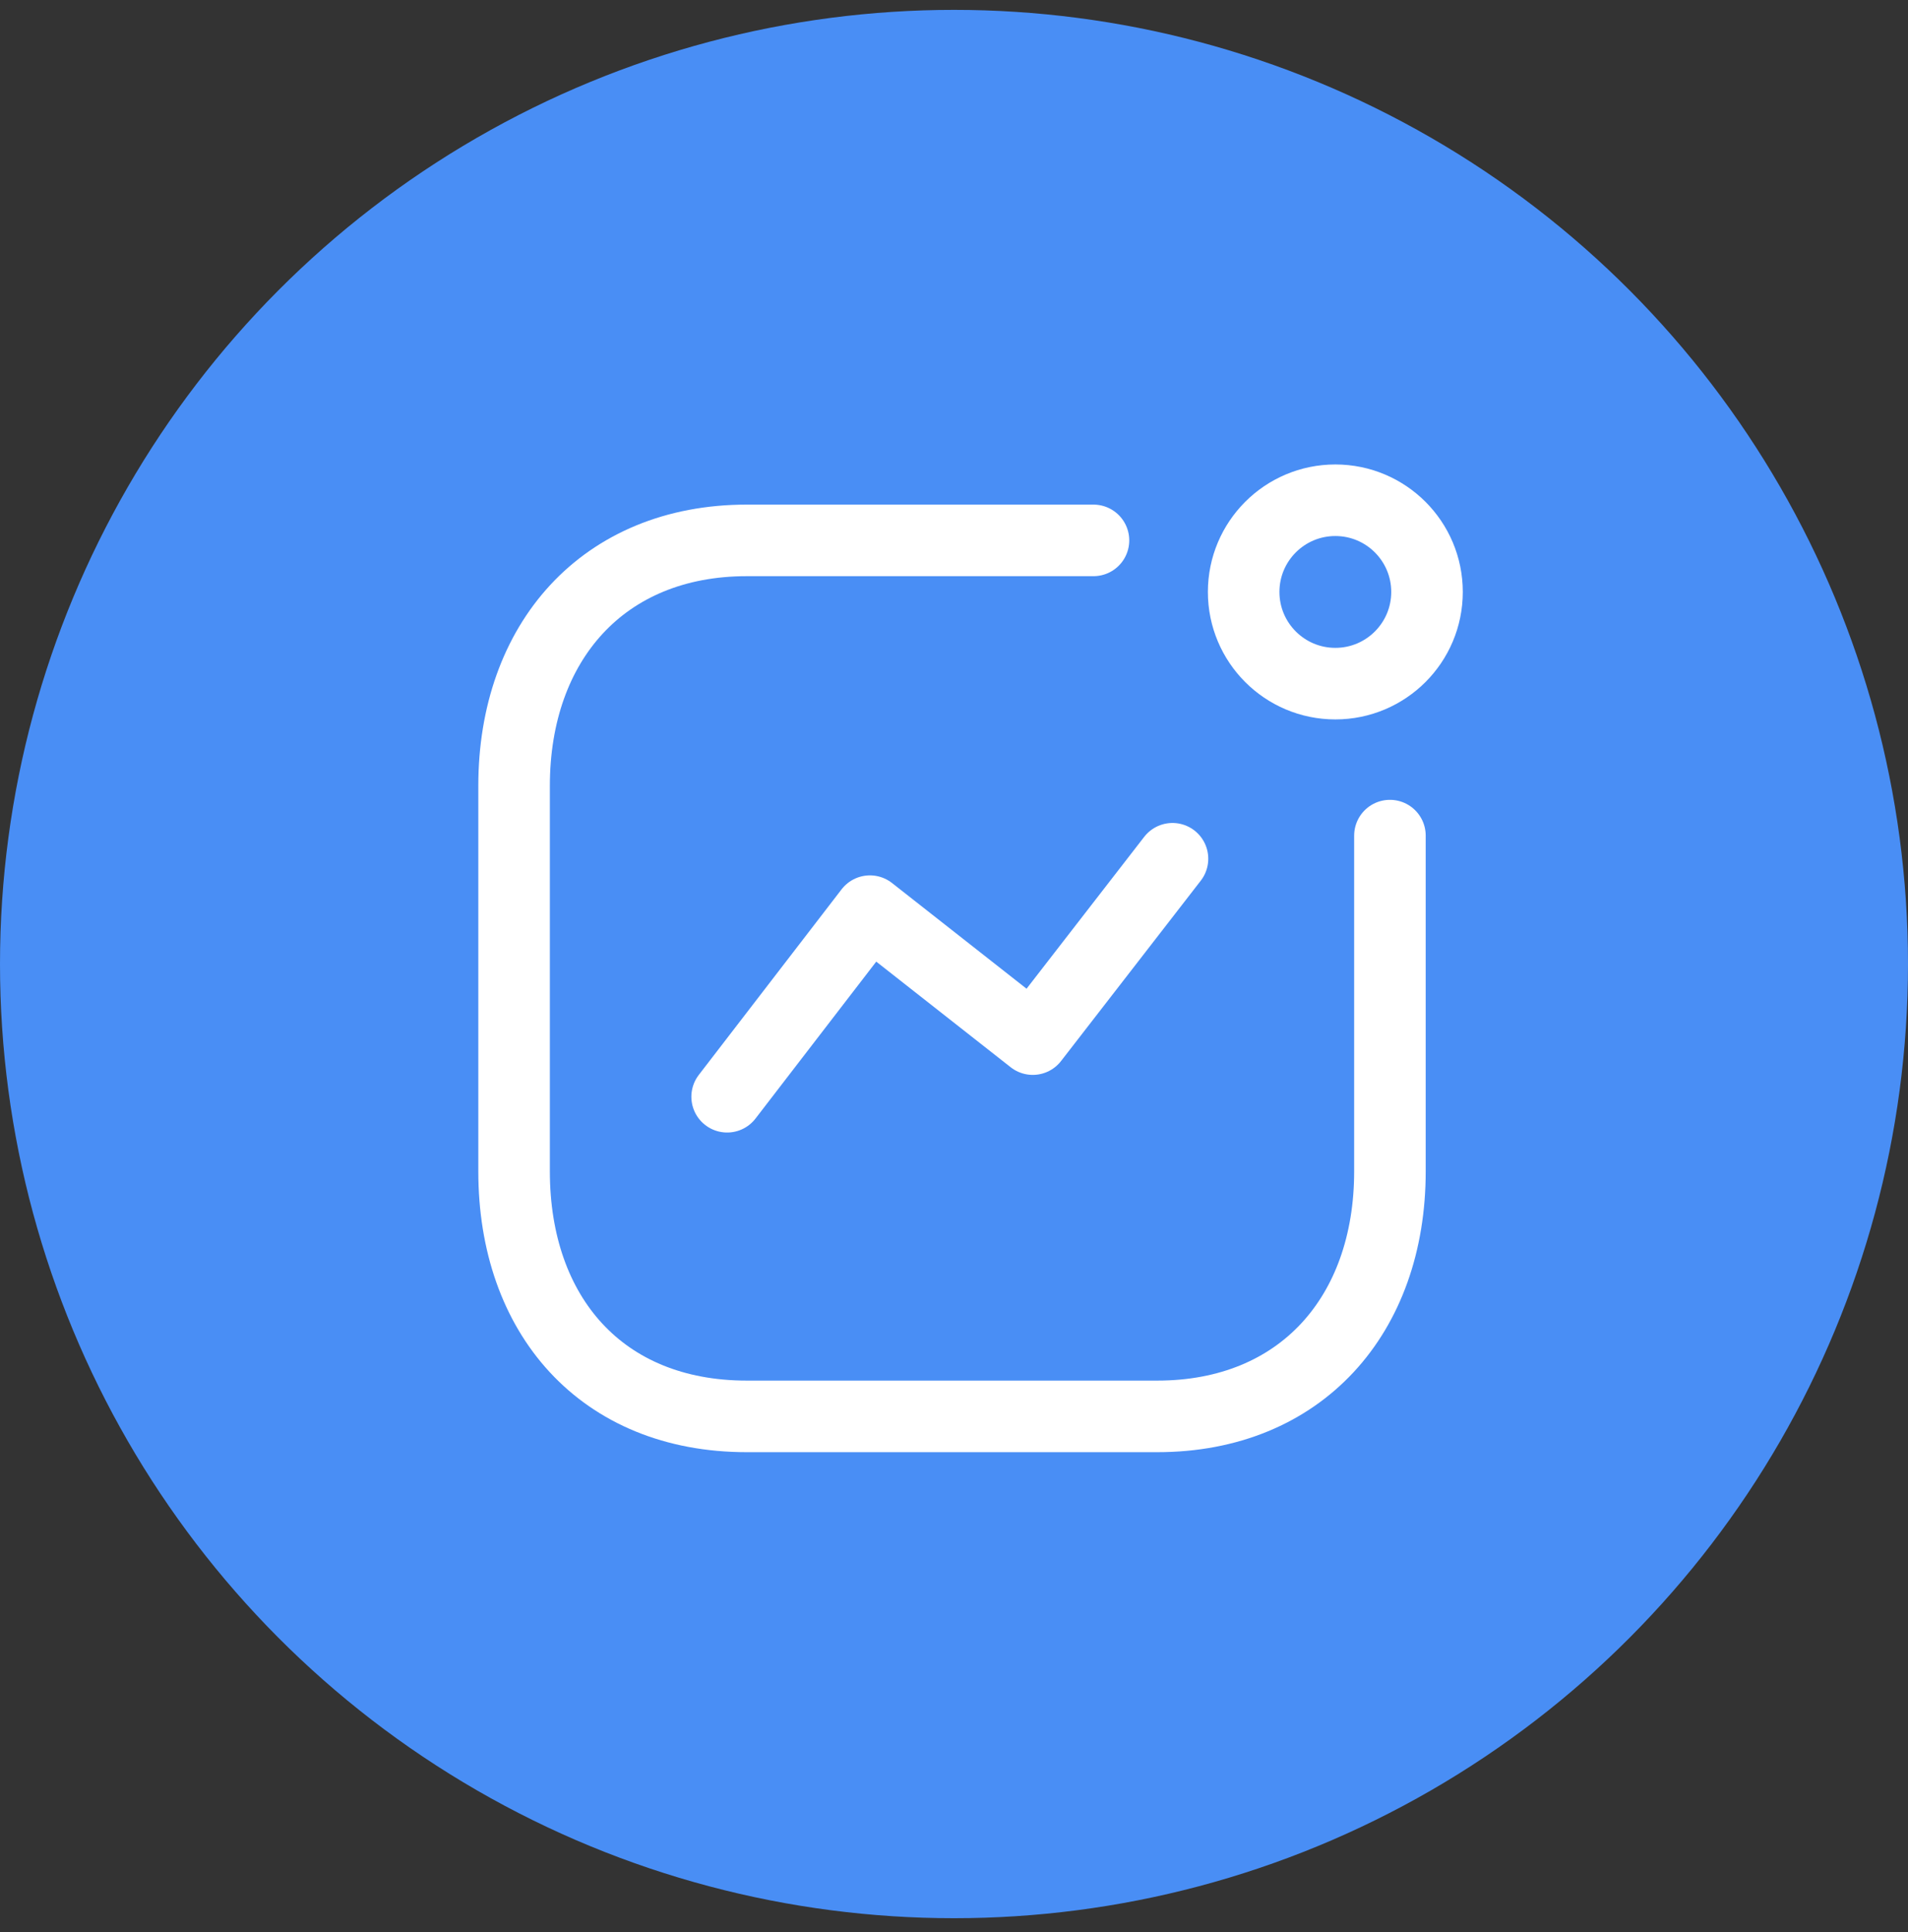 <svg xmlns="http://www.w3.org/2000/svg" width="80" height="81" viewBox="0 0 80 81" fill="none"><rect x="0" y="0" width="80" height="81" fill="#333333" stroke="none"/><circle cx="40" cy="40.414" r="40" fill="#498EF5"></circle><path d="M30.488 45.977L36.475 38.197L43.303 43.561L49.161 36" stroke="white" stroke-width="3" stroke-linecap="round" stroke-linejoin="round"></path><ellipse cx="55.989" cy="24.815" rx="3.844" ry="3.844" stroke="white" stroke-width="3" stroke-linecap="round" stroke-linejoin="round"></ellipse><path d="M45.848 22.654H31.312C25.289 22.654 21.555 26.92 21.555 32.943V49.107C21.555 55.13 25.216 59.377 31.312 59.377H48.52C54.543 59.377 58.278 55.13 58.278 49.107V35.03" stroke="white" stroke-width="3" stroke-linecap="round" stroke-linejoin="round"></path></svg>